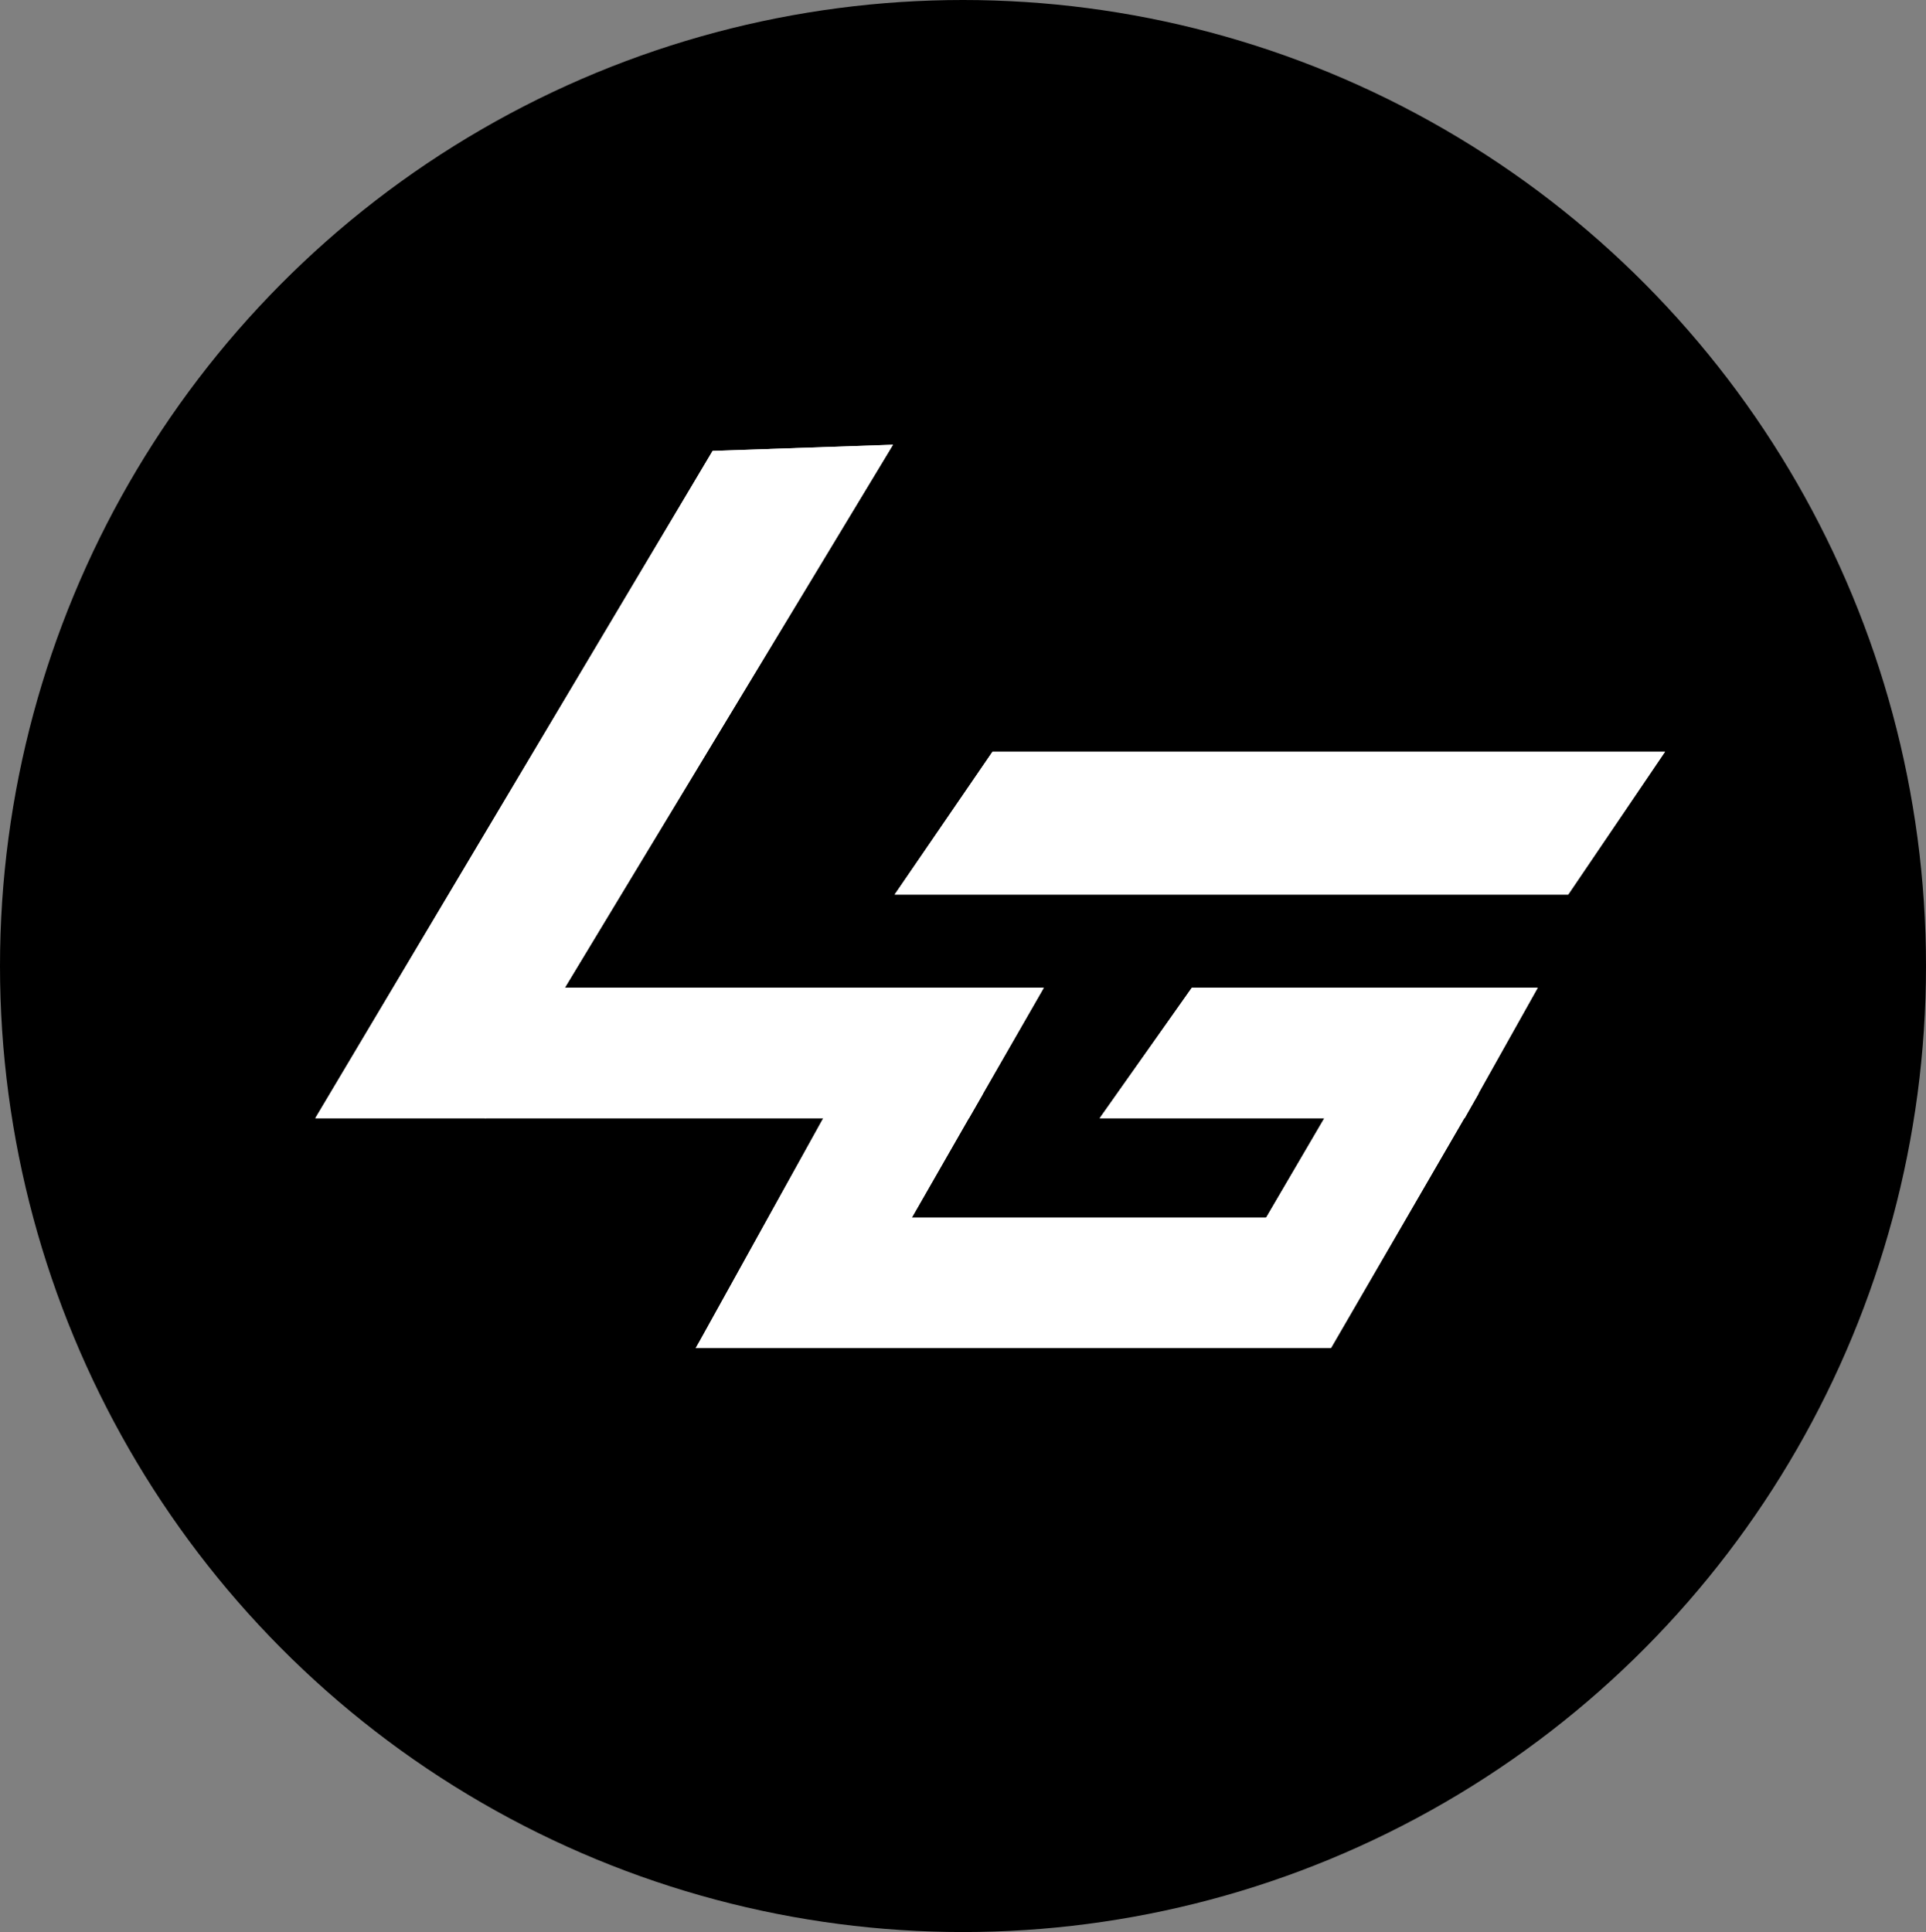 <?xml version="1.0" encoding="UTF-8" standalone="no"?>
<svg width="310" height="311" viewBox="0 0 310 311" fill="none" xmlns="http://www.w3.org/2000/svg">
<rect x="0" y="0" width="310" height="311" fill="#808080" stroke="none"/>
<ellipse cx="155" cy="155.5" rx="155" ry="155.5" fill="black"/>
<path d="M114.7 72.586L143.731 71.59L78.224 179.997L50.75 179.997L114.7 72.586Z" fill="white"/>
<path d="M114.7 72.586L143.731 71.59L78.224 179.997L50.75 179.997L114.7 72.586Z" fill="white"/>
<path d="M89.598 159H168L155.938 180H78L89.598 159Z" fill="white"/>
<path d="M89.598 159H168L155.938 180H78L89.598 159Z" fill="white"/>
<path d="M124.5 196H209L196 217H112L124.5 196Z" fill="white"/>
<path d="M124.5 196H209L196 217H112L124.5 196Z" fill="white"/>
<path d="M159.751 121H268L252.409 144H144L159.751 121Z" fill="white"/>
<path d="M159.751 121H268L252.409 144H144L159.751 121Z" fill="white"/>
<path d="M191.831 159H247.5L235.723 180H177L191.831 159Z" fill="white"/>
<path d="M191.831 159H247.5L235.723 180H177L191.831 159Z" fill="white"/>
<path d="M215.5 176H238L214.224 217H191.5L215.5 176Z" fill="white"/>
<path d="M215.5 176H238L214.224 217H191.5L215.5 176Z" fill="white"/>
<path d="M134.724 176H158.23L134.724 217H112L134.724 176Z" fill="white"/>
<path d="M134.724 176H158.23L134.724 217H112L134.724 176Z" fill="white"/>
</svg>
